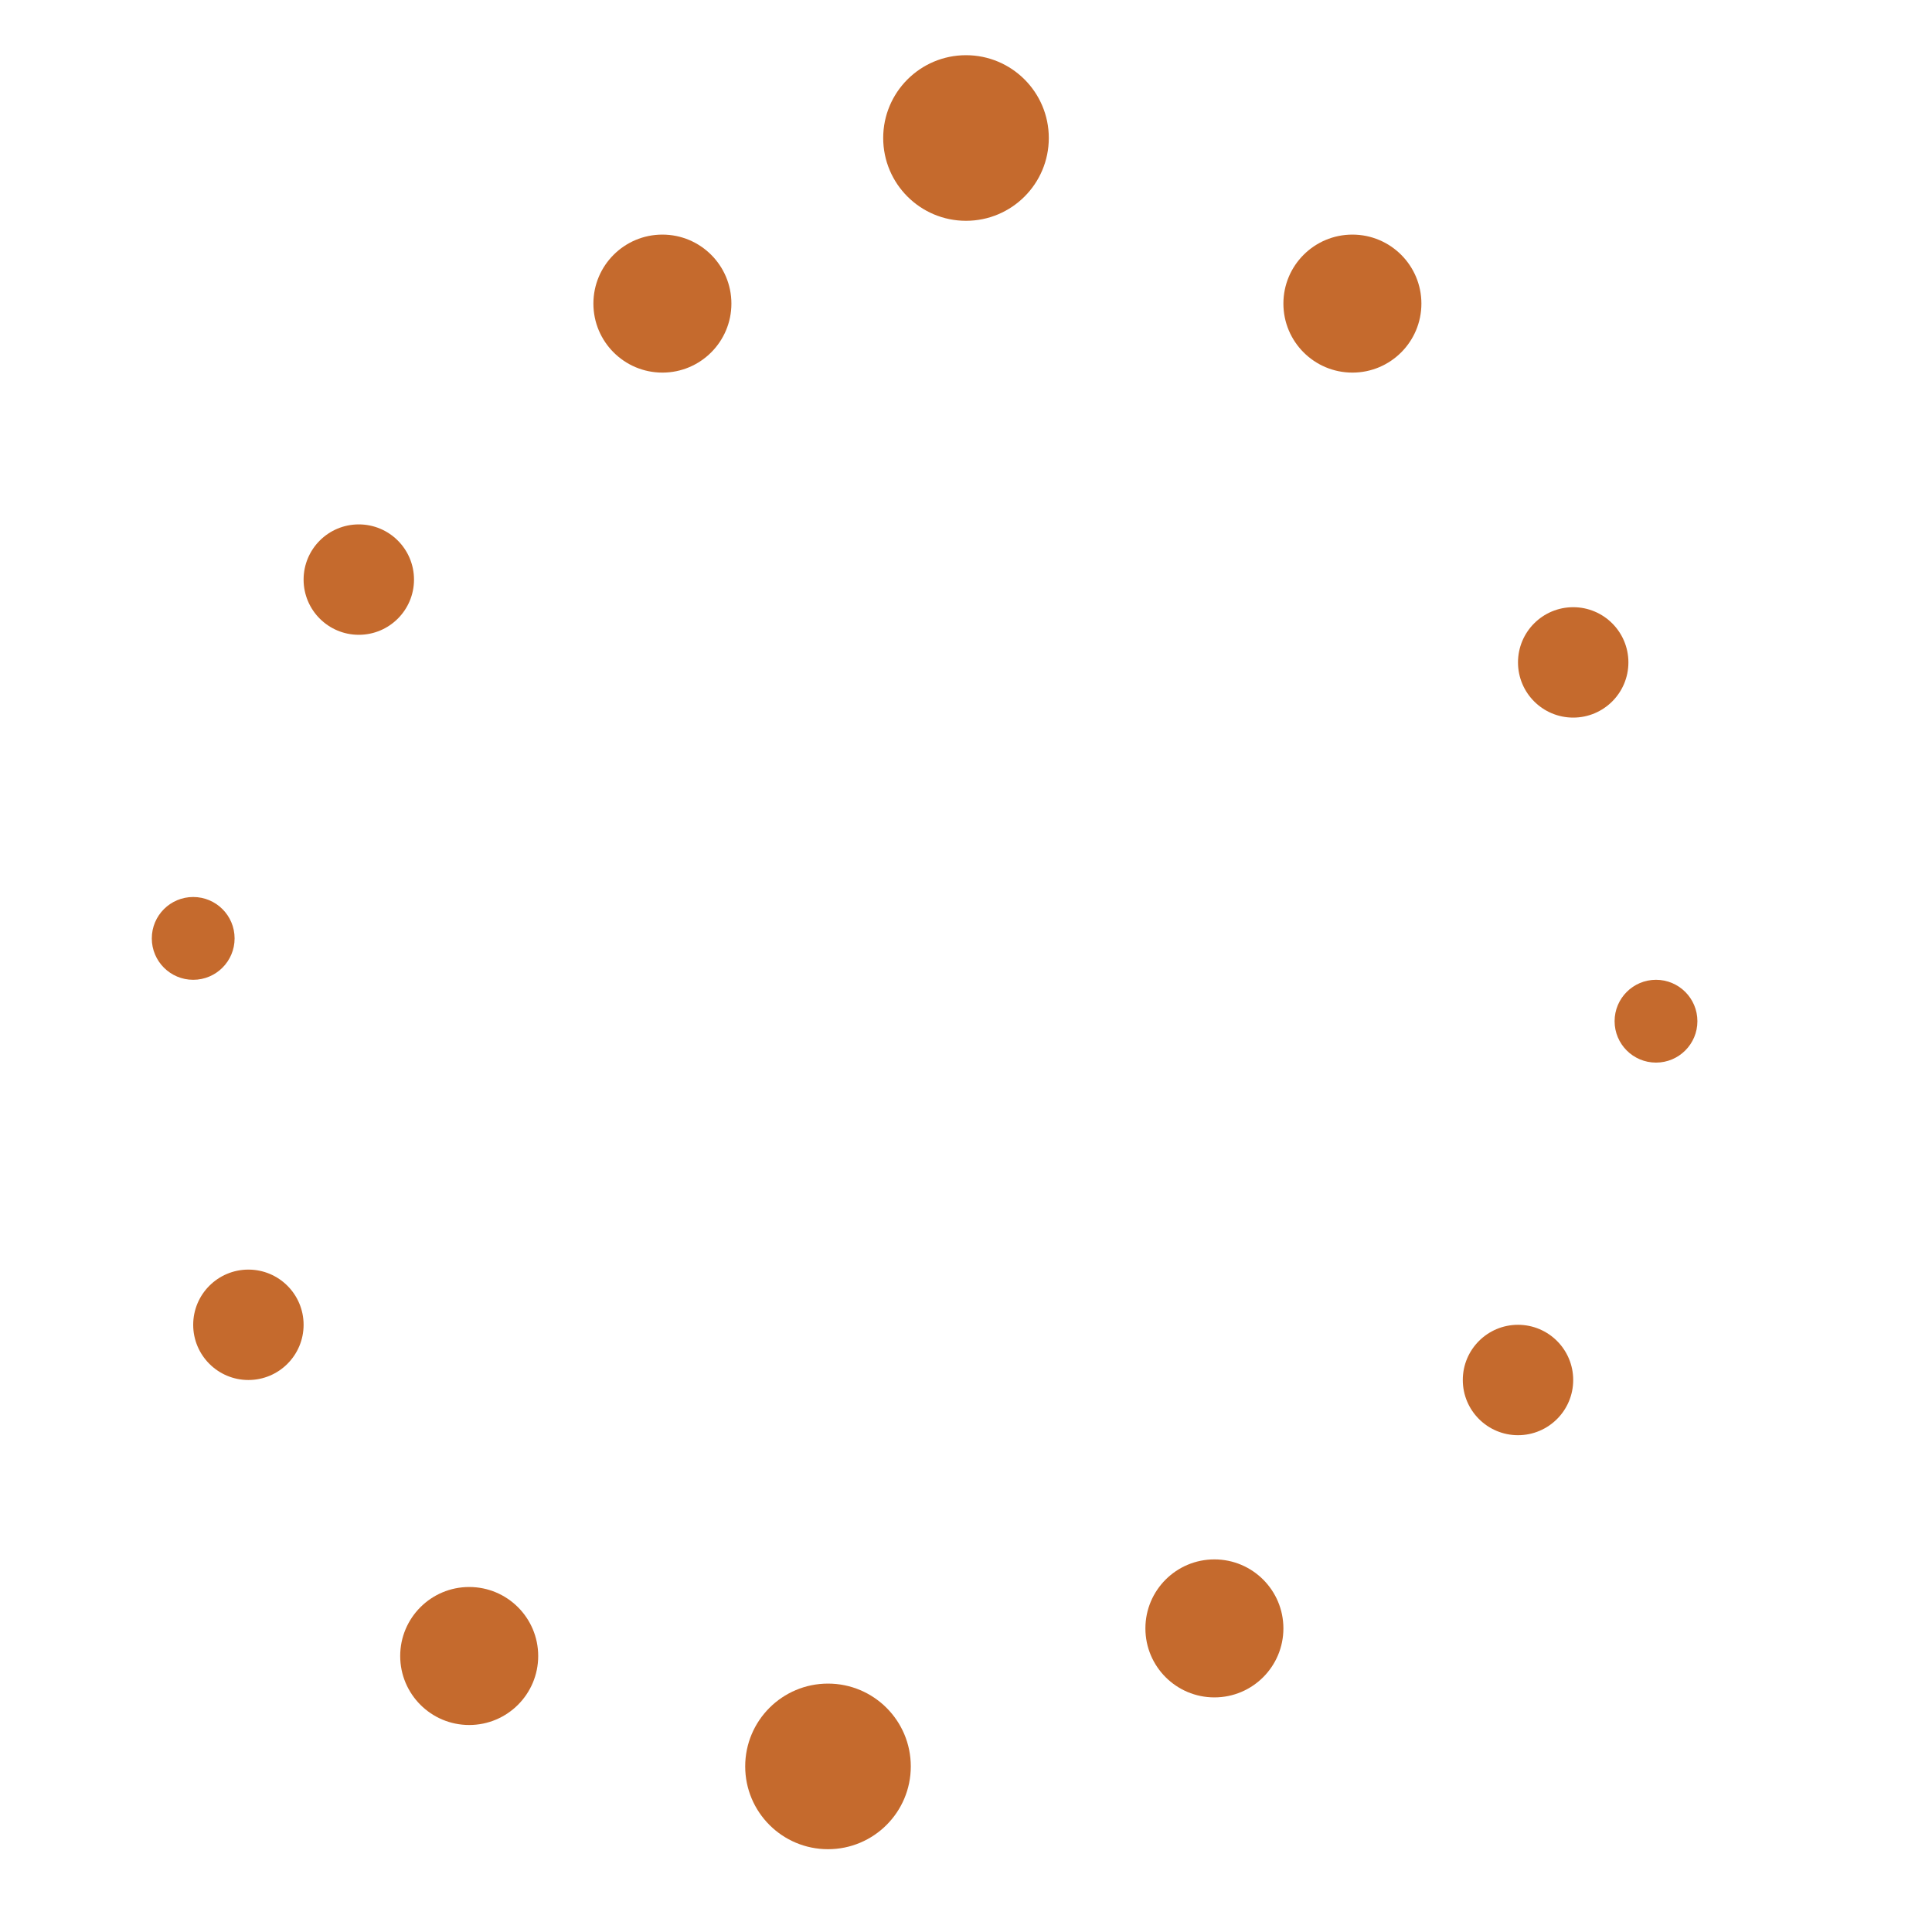 <svg xmlns="http://www.w3.org/2000/svg" viewBox="0 0 140 140"><g fill="#c56a2d"><circle cx="70" cy="10" r="6"/><circle cx="98" cy="22" r="5"/><circle cx="114" cy="48" r="4"/><circle cx="120" cy="74" r="3"/><circle cx="110" cy="100" r="4"/><circle cx="88" cy="118" r="5"/><circle cx="60" cy="128" r="6"/><circle cx="34" cy="120" r="5"/><circle cx="18" cy="96" r="4"/><circle cx="14" cy="68" r="3"/><circle cx="26" cy="42" r="4"/><circle cx="48" cy="22" r="5"/></g></svg>